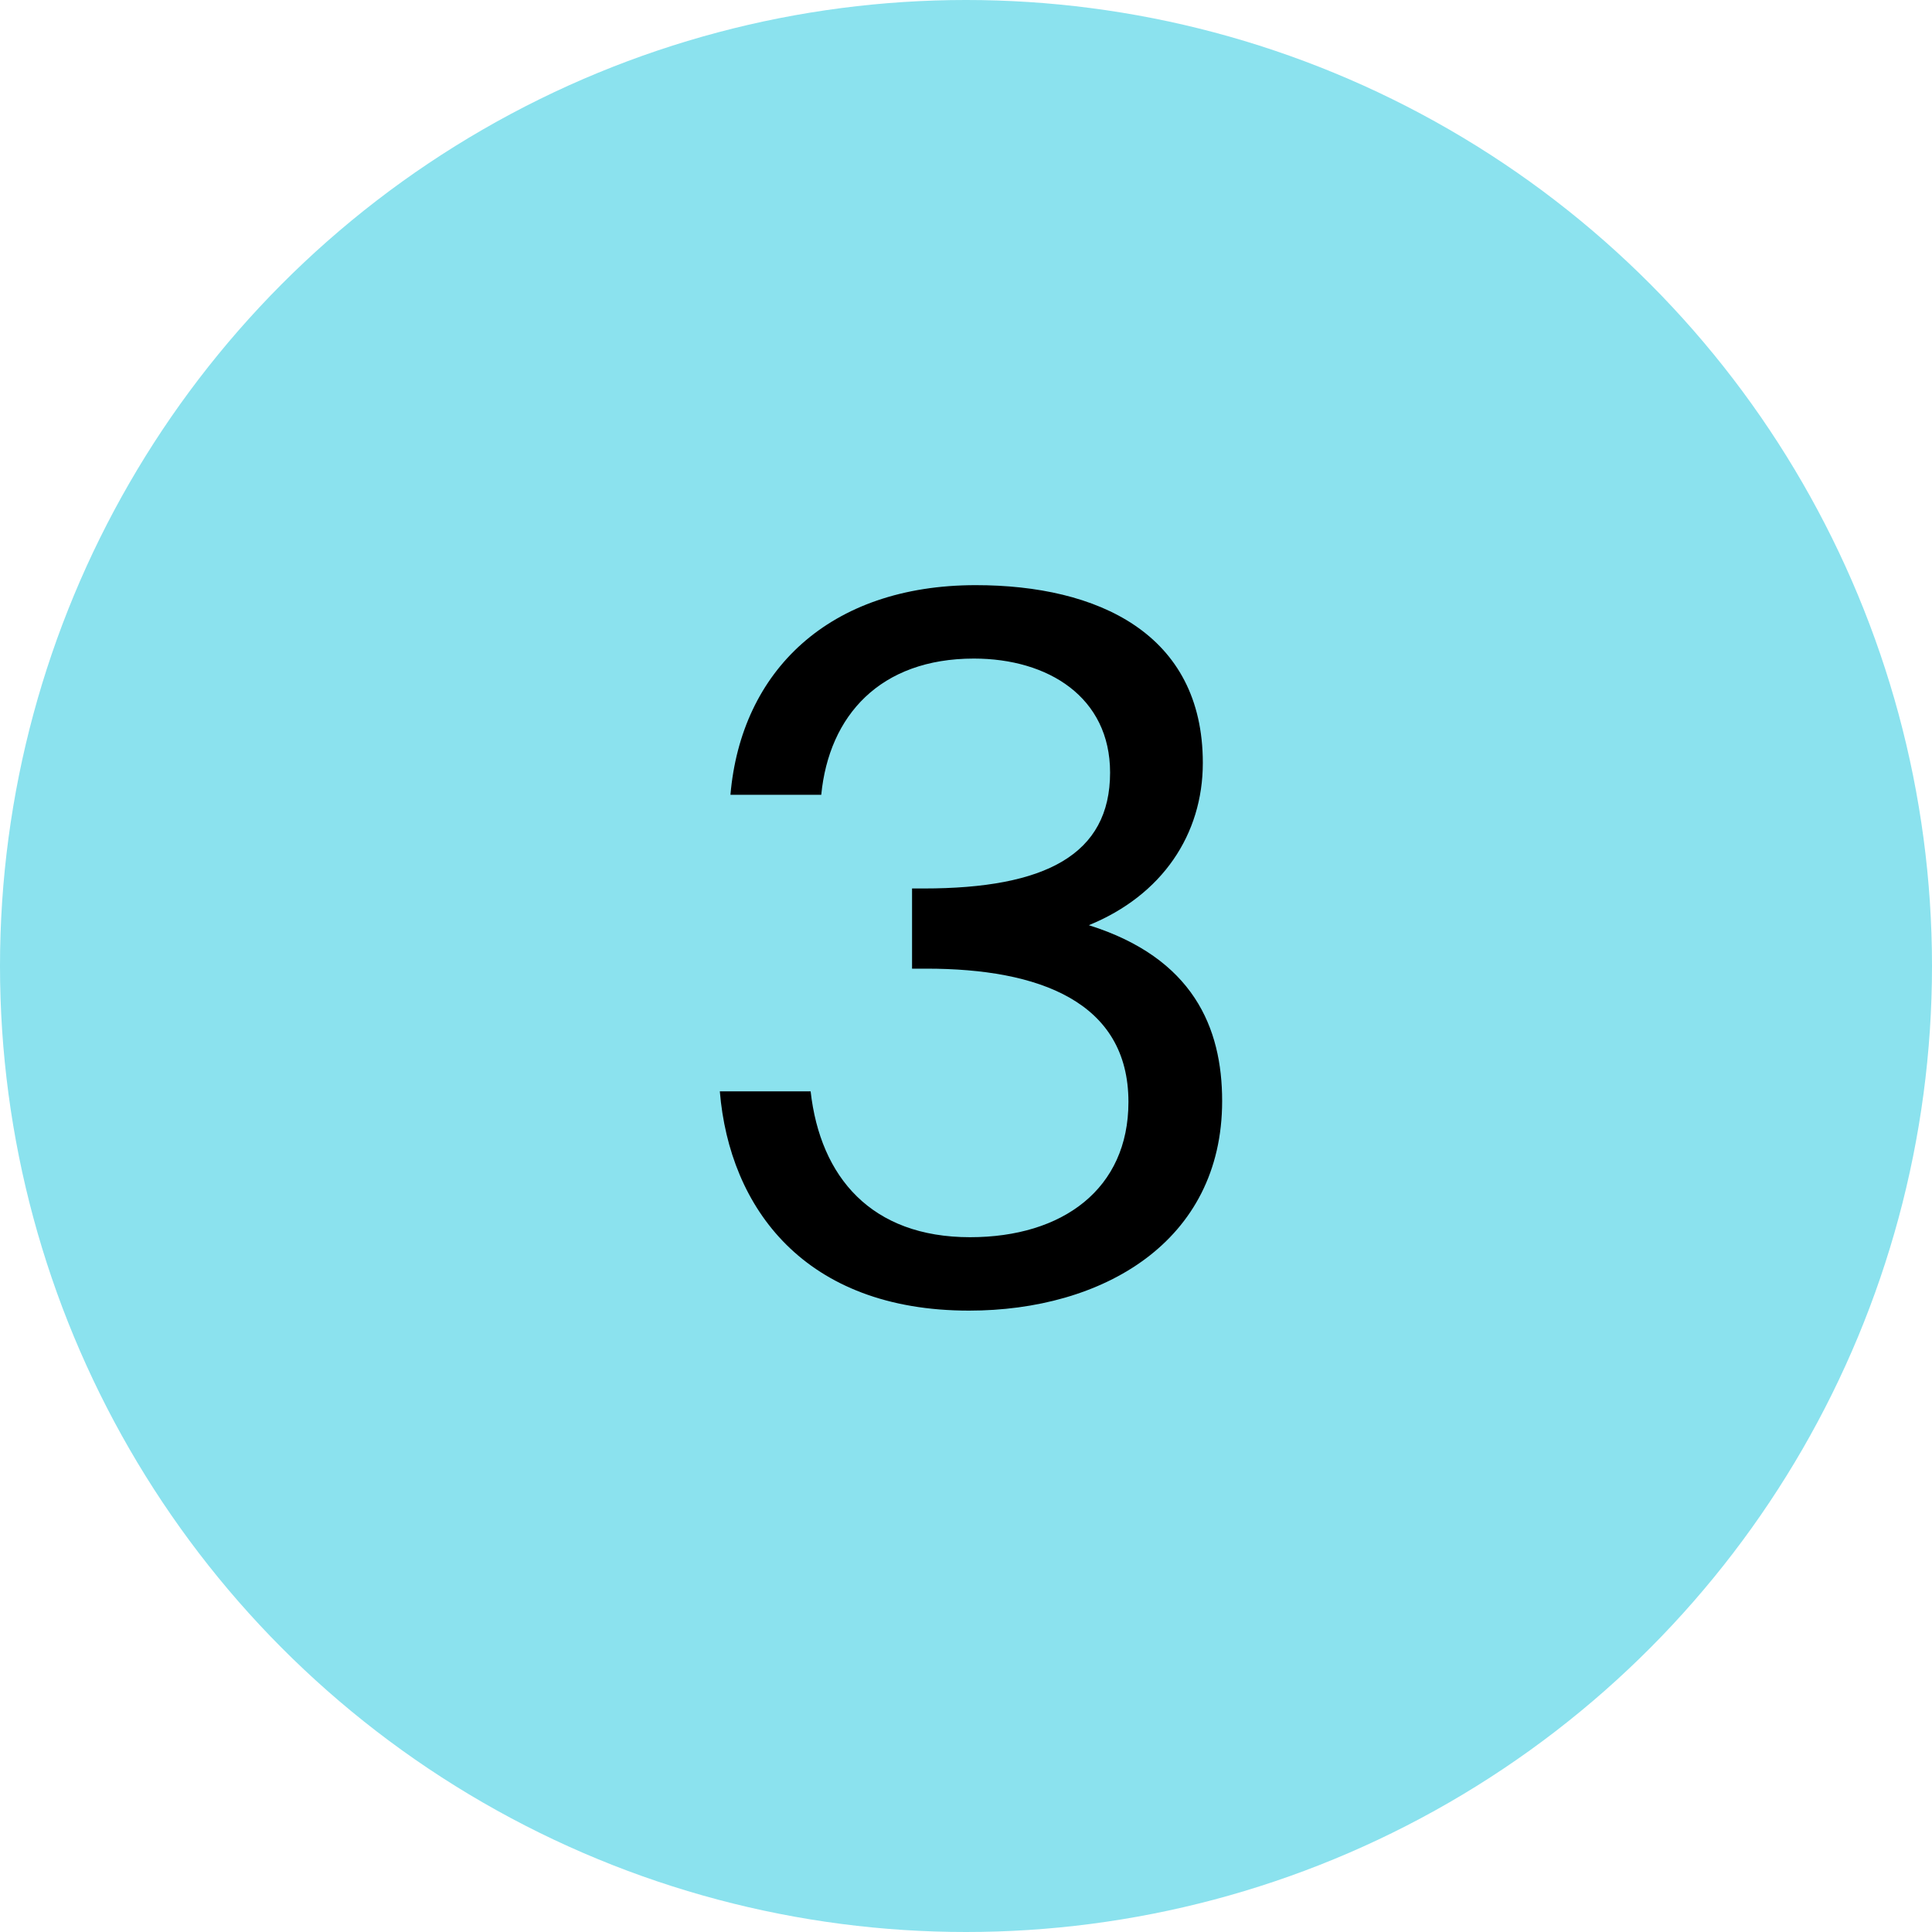 <?xml version="1.0" encoding="UTF-8"?> <svg xmlns="http://www.w3.org/2000/svg" width="64" height="64" viewBox="0 0 64 64" fill="none"> <circle cx="32" cy="32" r="32" fill="#8BE2EE"></circle> <path d="M37.381 36.504C37.381 39.384 35.205 40.984 32.133 40.984C28.869 40.984 27.173 39 26.853 36.152H23.845C24.165 40.024 26.661 43.416 32.101 43.416C36.517 43.416 40.485 41.144 40.485 36.472C40.485 34.04 39.525 31.736 36.069 30.648C38.501 29.656 39.845 27.64 39.845 25.272C39.845 20.984 36.357 19.384 32.325 19.384C27.461 19.384 24.549 22.232 24.197 26.328H27.205C27.461 23.704 29.157 21.816 32.261 21.816C34.725 21.816 36.773 23.096 36.773 25.592C36.773 28.312 34.629 29.432 30.597 29.432H30.213V32.088H30.693C34.405 32.088 37.381 33.176 37.381 36.504Z" fill="black"></path> </svg> 